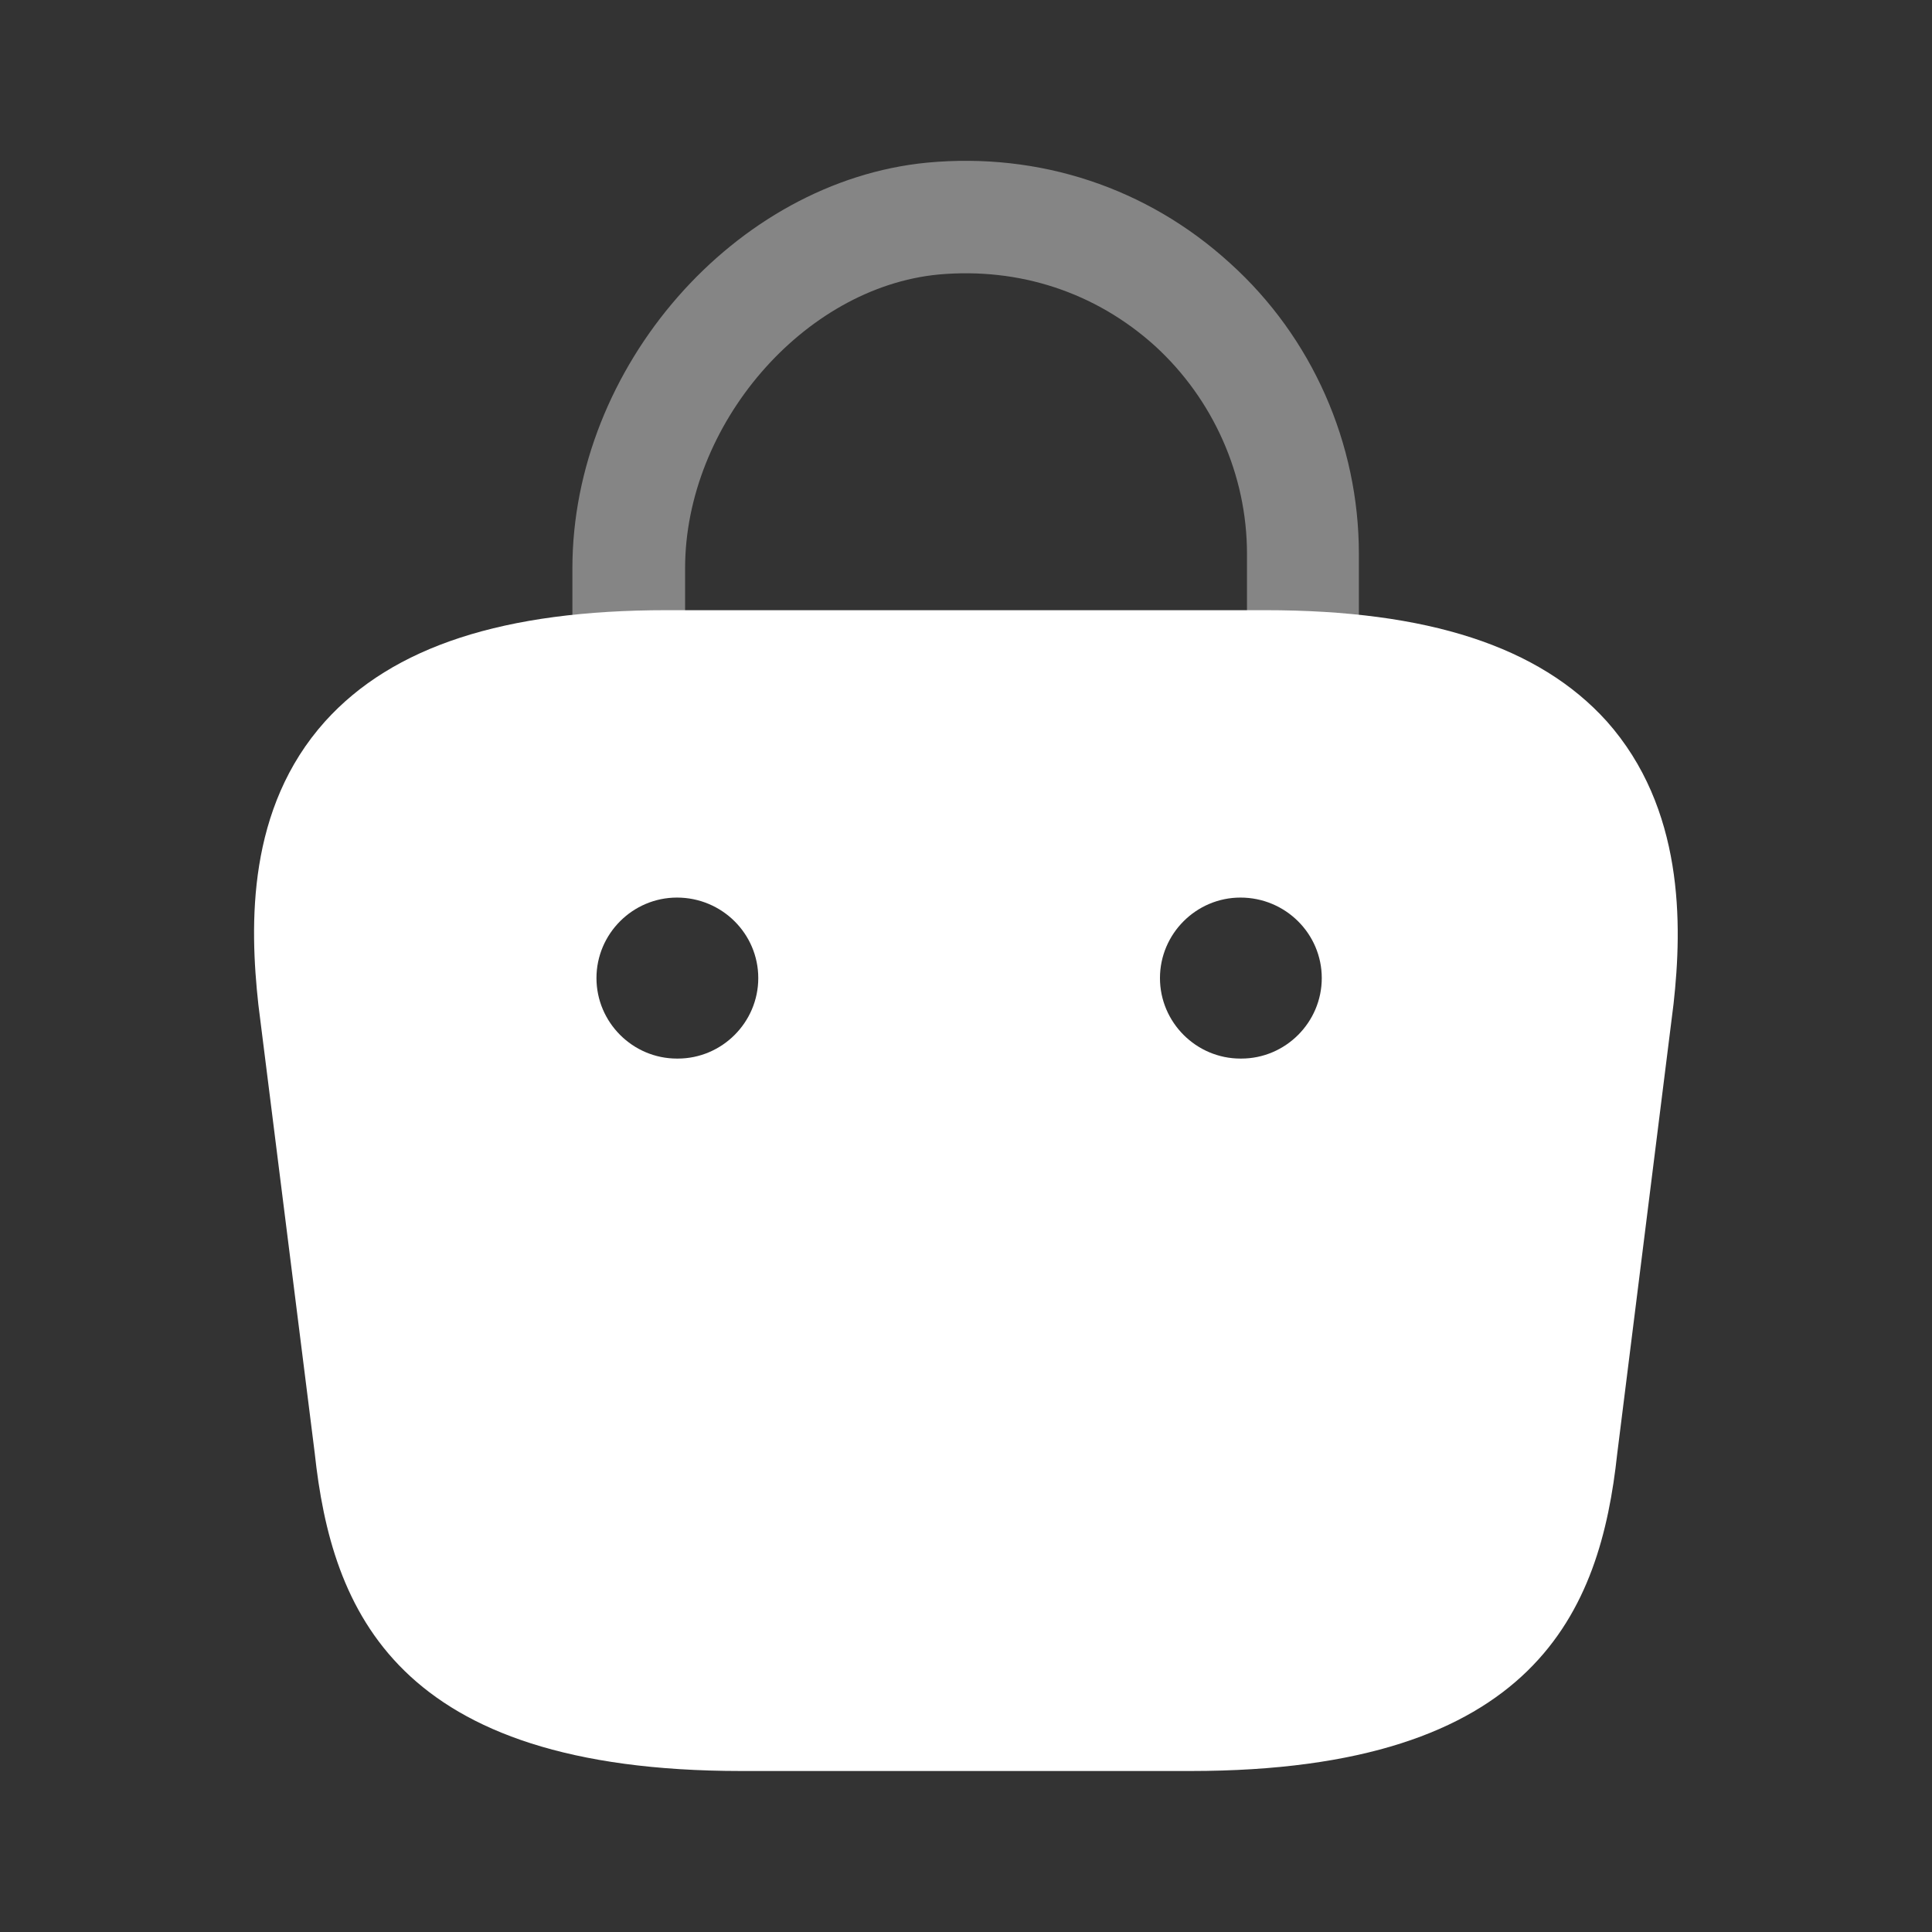 <svg width="48" height="48" viewBox="0 0 48 48" fill="none" xmlns="http://www.w3.org/2000/svg">
<rect x="0" y="0" width="48" height="48" fill="#333333" stroke="none"/>
<path opacity="0.4" d="M32.381 17.72C31.601 17.72 30.981 17.1 30.981 16.32V13.76C30.981 11.8 30.141 9.92 28.701 8.6C27.221 7.26 25.321 6.64 23.321 6.82C19.961 7.14 17.021 10.56 17.021 14.12V15.92C17.021 16.7 16.401 17.32 15.621 17.32C14.841 17.32 14.221 16.7 14.221 15.92V14.12C14.221 9.12 18.261 4.5 23.041 4.04C25.821 3.78 28.501 4.66 30.561 6.54C32.601 8.38 33.761 11.02 33.761 13.76V16.32C33.761 17.1 33.141 17.72 32.381 17.72Z" fill="white"/>
<path d="M39.919 17.92C38.239 16.06 35.479 15.16 31.439 15.16H16.559C12.519 15.16 9.759 16.06 8.079 17.92C6.139 20.08 6.199 22.96 6.419 24.96L7.819 36.1C8.239 40 9.819 44 18.419 44H29.579C38.179 44 39.759 40 40.179 36.12L41.579 24.94C41.799 22.96 41.839 20.08 39.919 17.92ZM16.839 26.3H16.819C15.719 26.3 14.819 25.4 14.819 24.3C14.819 23.2 15.719 22.3 16.819 22.3C17.939 22.3 18.839 23.2 18.839 24.3C18.839 25.4 17.939 26.3 16.839 26.3ZM30.839 26.3H30.819C29.719 26.3 28.819 25.4 28.819 24.3C28.819 23.2 29.719 22.3 30.819 22.3C31.939 22.3 32.839 23.2 32.839 24.3C32.839 25.4 31.939 26.3 30.839 26.3Z" fill="white"/>
</svg>
